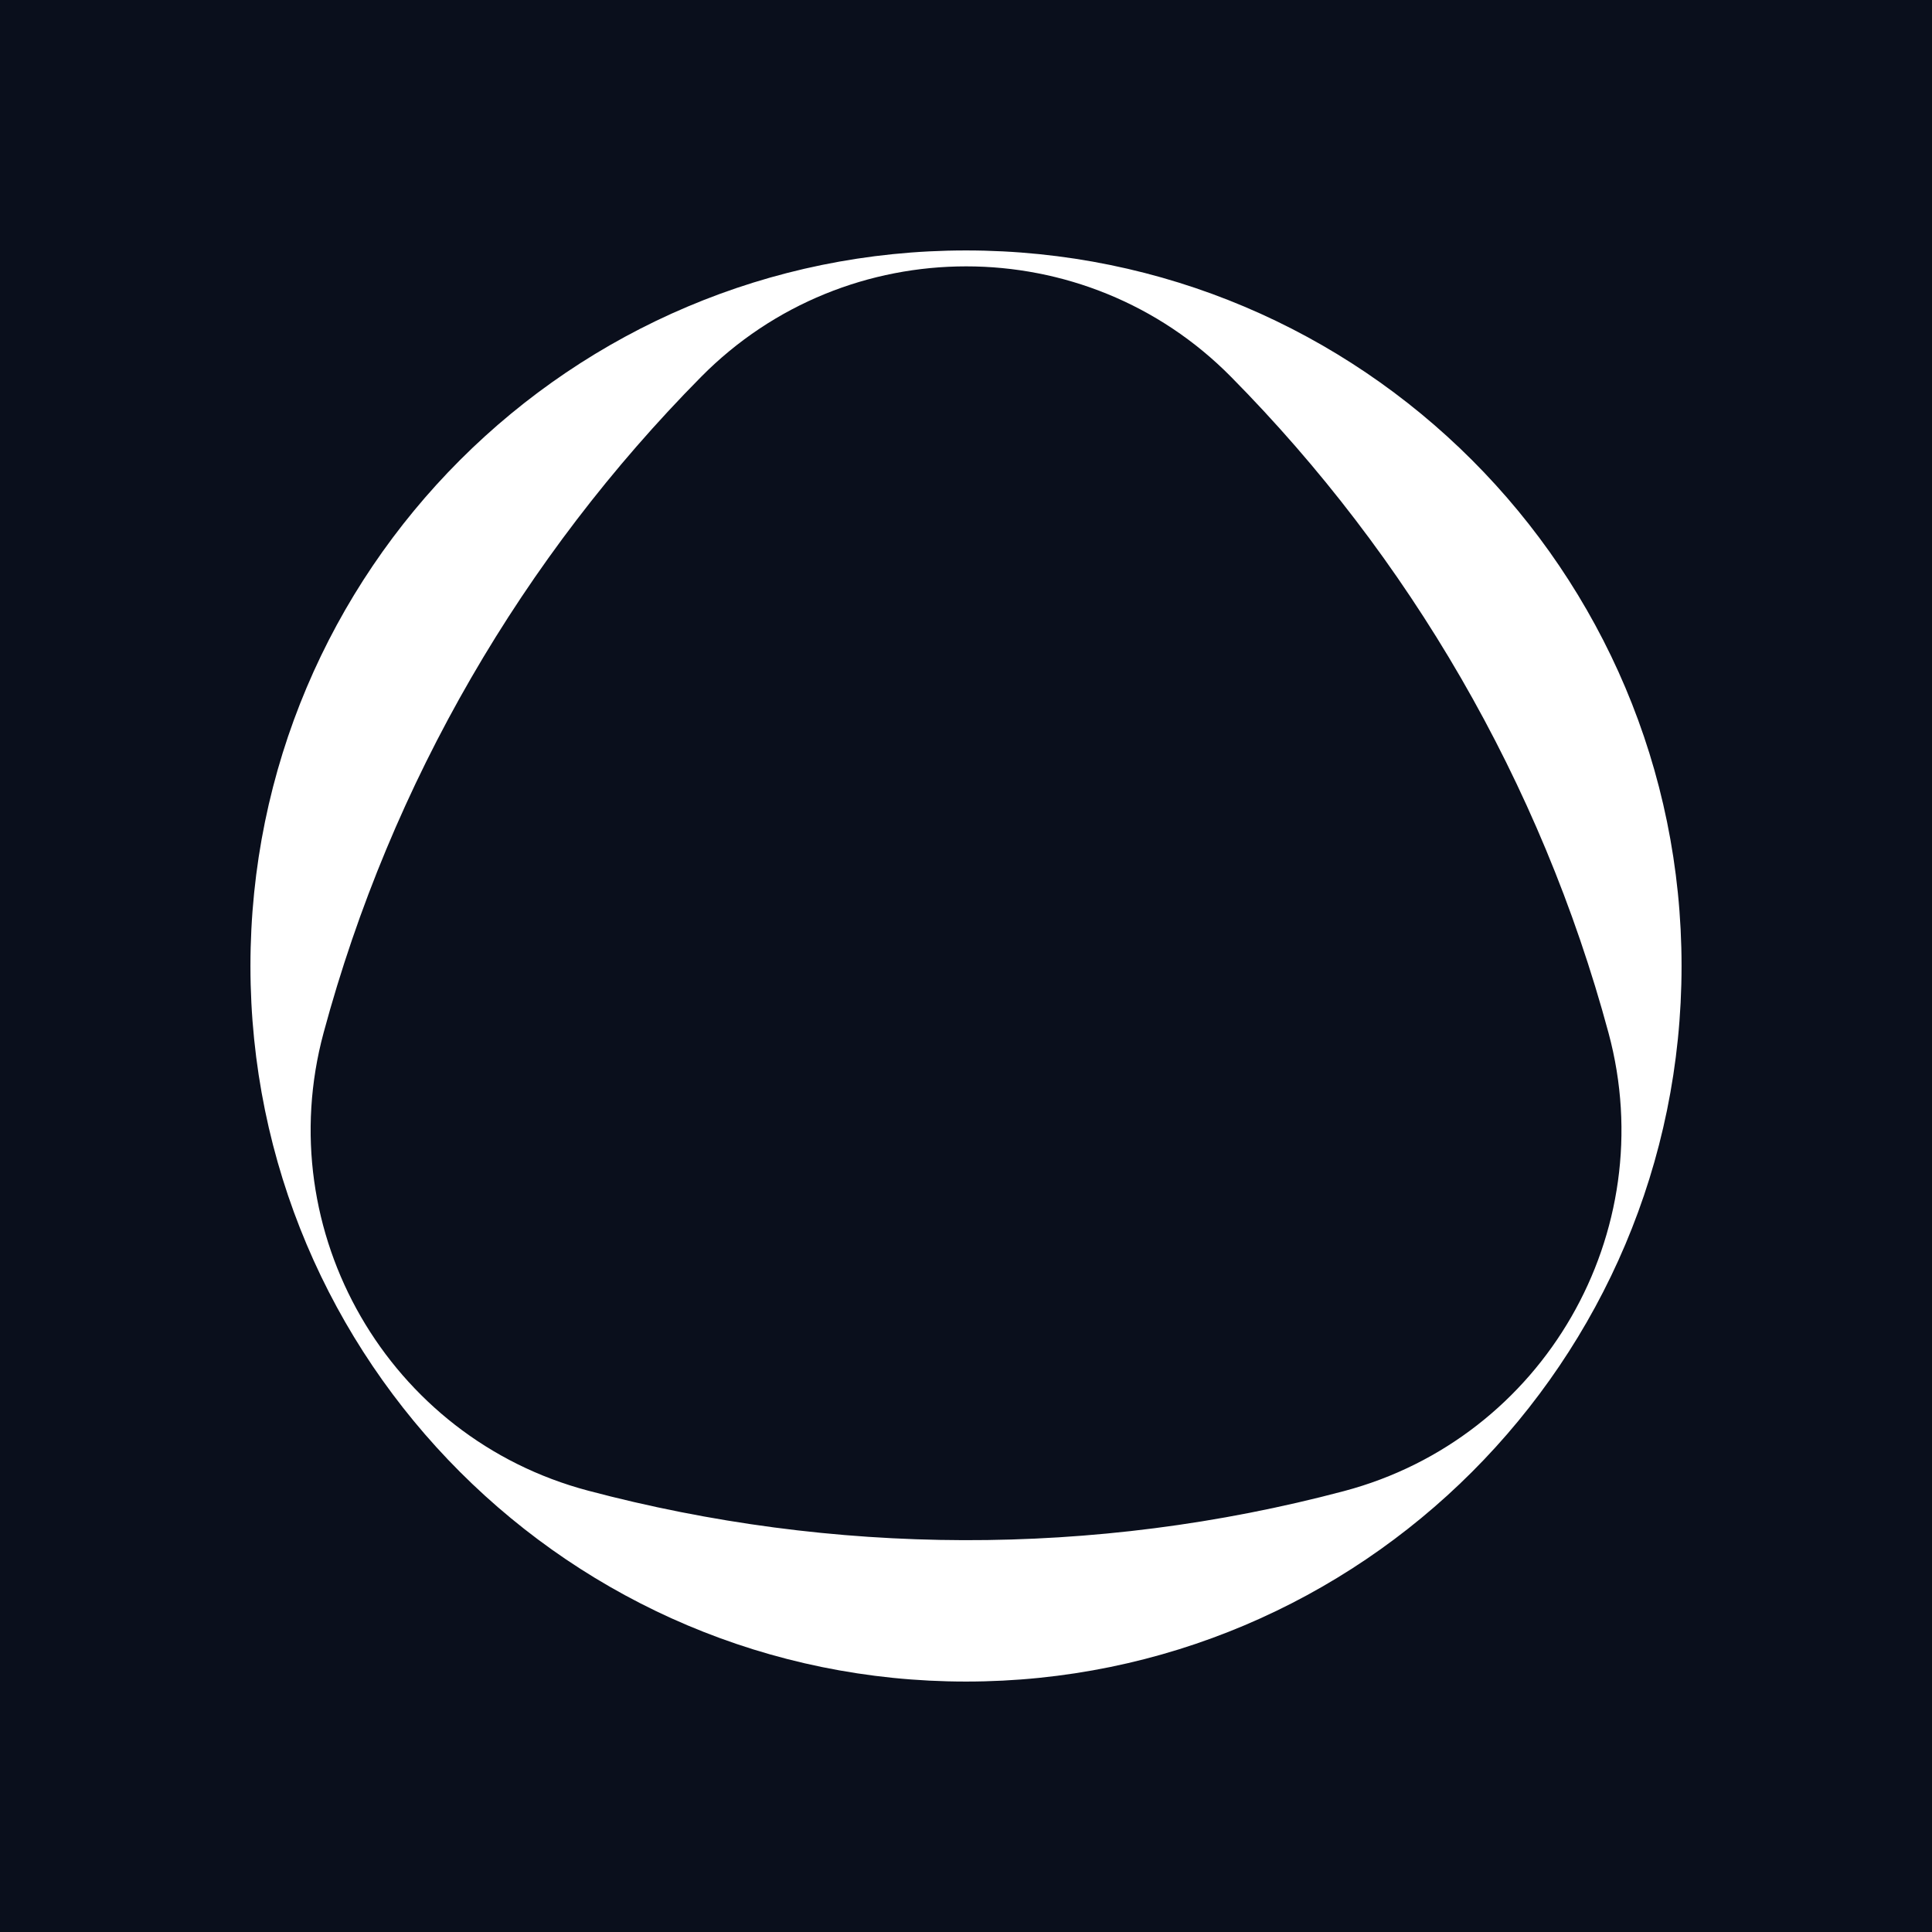 <?xml version="1.0" encoding="UTF-8"?>
<svg id="Layer_1" xmlns="http://www.w3.org/2000/svg" version="1.1" viewBox="0 0 1080 1080">
  <!-- Generator: Adobe Illustrator 29.8.1, SVG Export Plug-In . SVG Version: 2.1.1 Build 2)  -->
  <defs>
    <style>
      .st0 {
        fill: #0a0f1c;
      }

      .st1 {
        fill: #fff;
      }
    </style>
  </defs>
  <rect class="st0" width="1080" height="1080"/>
  <path class="st1" d="M540,140c-220.9,0-400,179.1-400,400s179.1,400,400,400,400-179.1,400-400-179.1-400-400-400ZM751.4,833.5c-140.5,37.3-286.1,36-422.6-.2-111.6-29.5-178-144.6-147.9-256,37.9-140.5,111.7-266.2,211-366.6,81.4-82.4,215-82.4,296.3,0,99.3,100.5,173.1,226.2,211,366.8,30,111.4-36.3,226.4-147.8,256Z"/>
</svg>